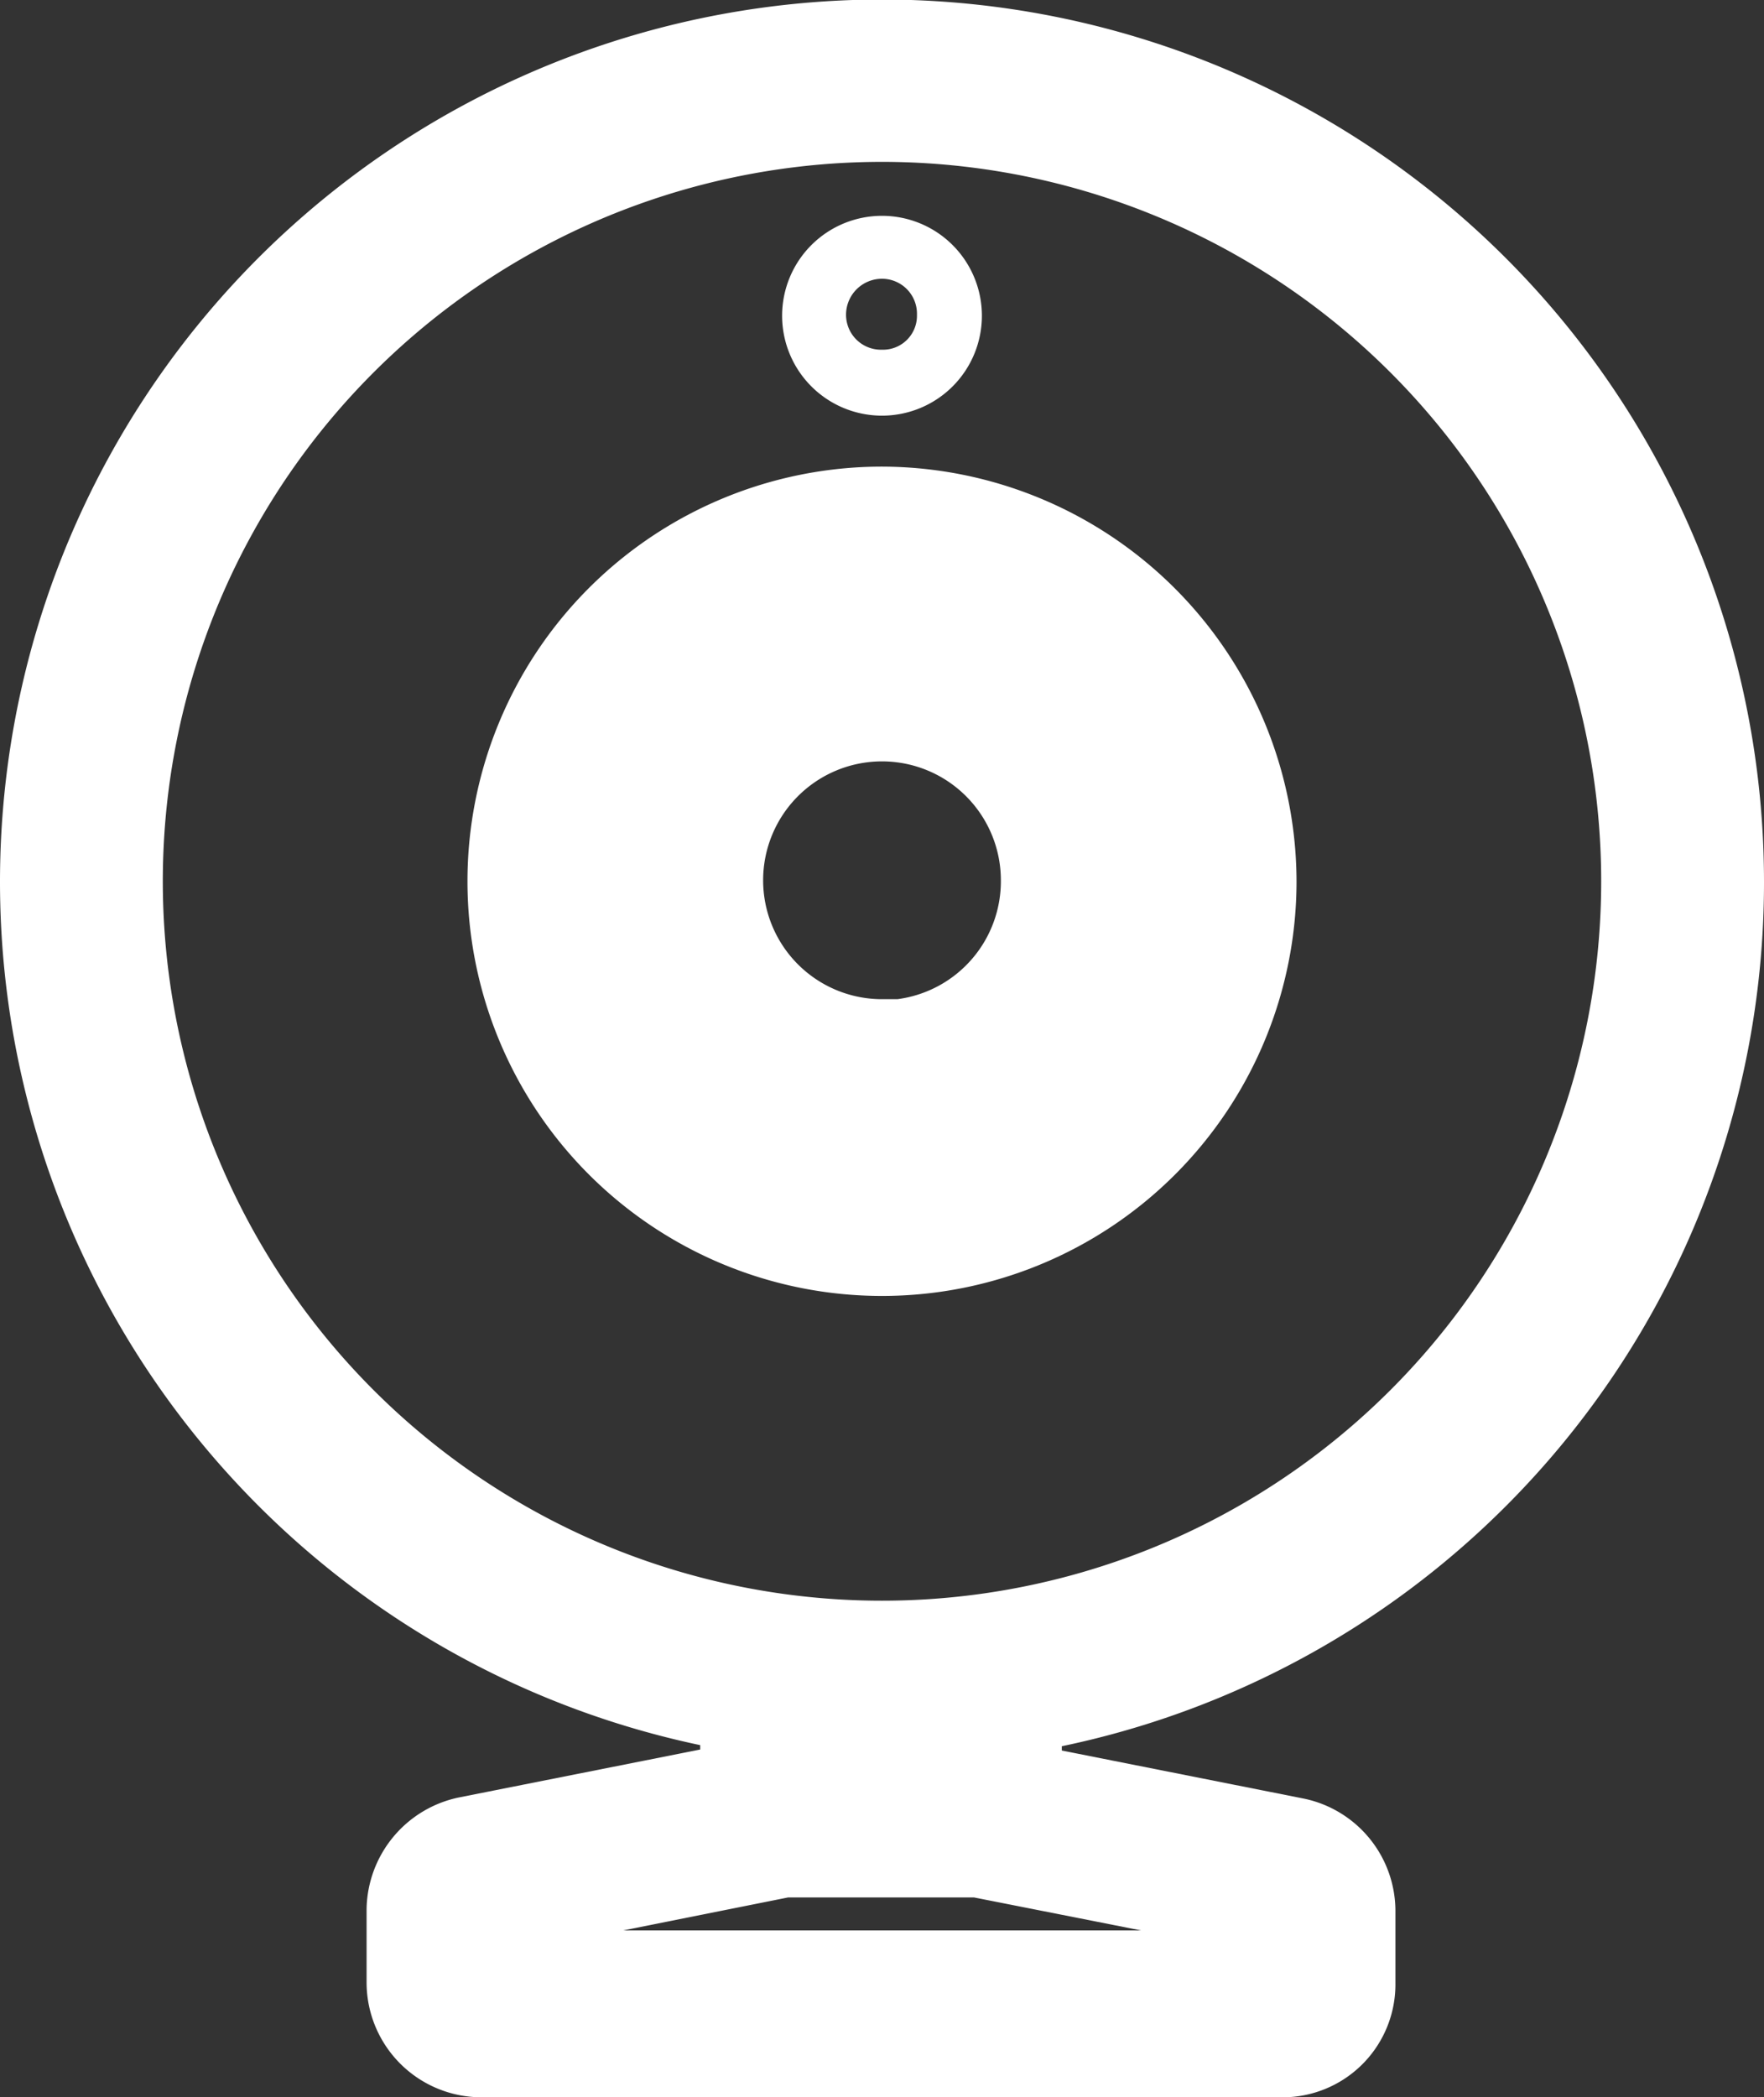 <svg id="Calque_1" data-name="Calque 1" xmlns="http://www.w3.org/2000/svg" viewBox="0 0 17.66 20.99"><rect x="0" y="0" width="17.66" height="20.99" fill="#333333" stroke="none"/><defs><style>.cls-1,.cls-2{fill:#fff;}.cls-1{stroke:#fff;}</style></defs><title>Icone</title><g id="Groupe_127" data-name="Groupe 127"><path id="Tracé_135" data-name="Tracé 135" class="cls-1" d="M17.16,8.82a8.33,8.33,0,1,0-9.65,8.23v.87l-2.82.56a.66.66,0,0,0-.52.63v.73a.65.65,0,0,0,.65.65h8a.63.63,0,0,0,.65-.64h0v-.73a.65.65,0,0,0-.52-.63l-2.82-.56v-.87A8.33,8.33,0,0,0,17.16,8.82ZM12.84,19.09l0,0v.73s0,0,0,0h-8s0,0,0,0v-.73l0,0,3-.6H9.8Zm-4.7-1.23v-.74q.34,0,.69,0t.69,0v.74Zm.69-1.34a7.7,7.7,0,1,1,7.7-7.7h0A7.7,7.7,0,0,1,8.83,16.52Z"/><path id="Tracé_136" data-name="Tracé 136" class="cls-1" d="M8.83,5.17a3.65,3.65,0,1,0,3.65,3.65h0A3.66,3.66,0,0,0,8.83,5.17Zm0,6.68a3,3,0,1,1,3-3h0A3,3,0,0,1,8.83,11.85Z"/><path id="Tracé_137" data-name="Tracé 137" class="cls-1" d="M8.83,6.5a2.32,2.32,0,1,0,2.32,2.32h0A2.33,2.33,0,0,0,8.83,6.5Zm0,4a1.69,1.69,0,1,1,1.69-1.69A1.69,1.69,0,0,1,8.83,10.51Z"/><path id="Tracé_138" data-name="Tracé 138" class="cls-2" d="M8.83,2.16a1,1,0,1,0,1,1h0A1,1,0,0,0,8.83,2.16Zm0,1.34a.35.35,0,0,1-.36-.35.36.36,0,0,1,.36-.36.35.35,0,0,1,.35.36A.34.34,0,0,1,8.83,3.5Z"/></g></svg>
